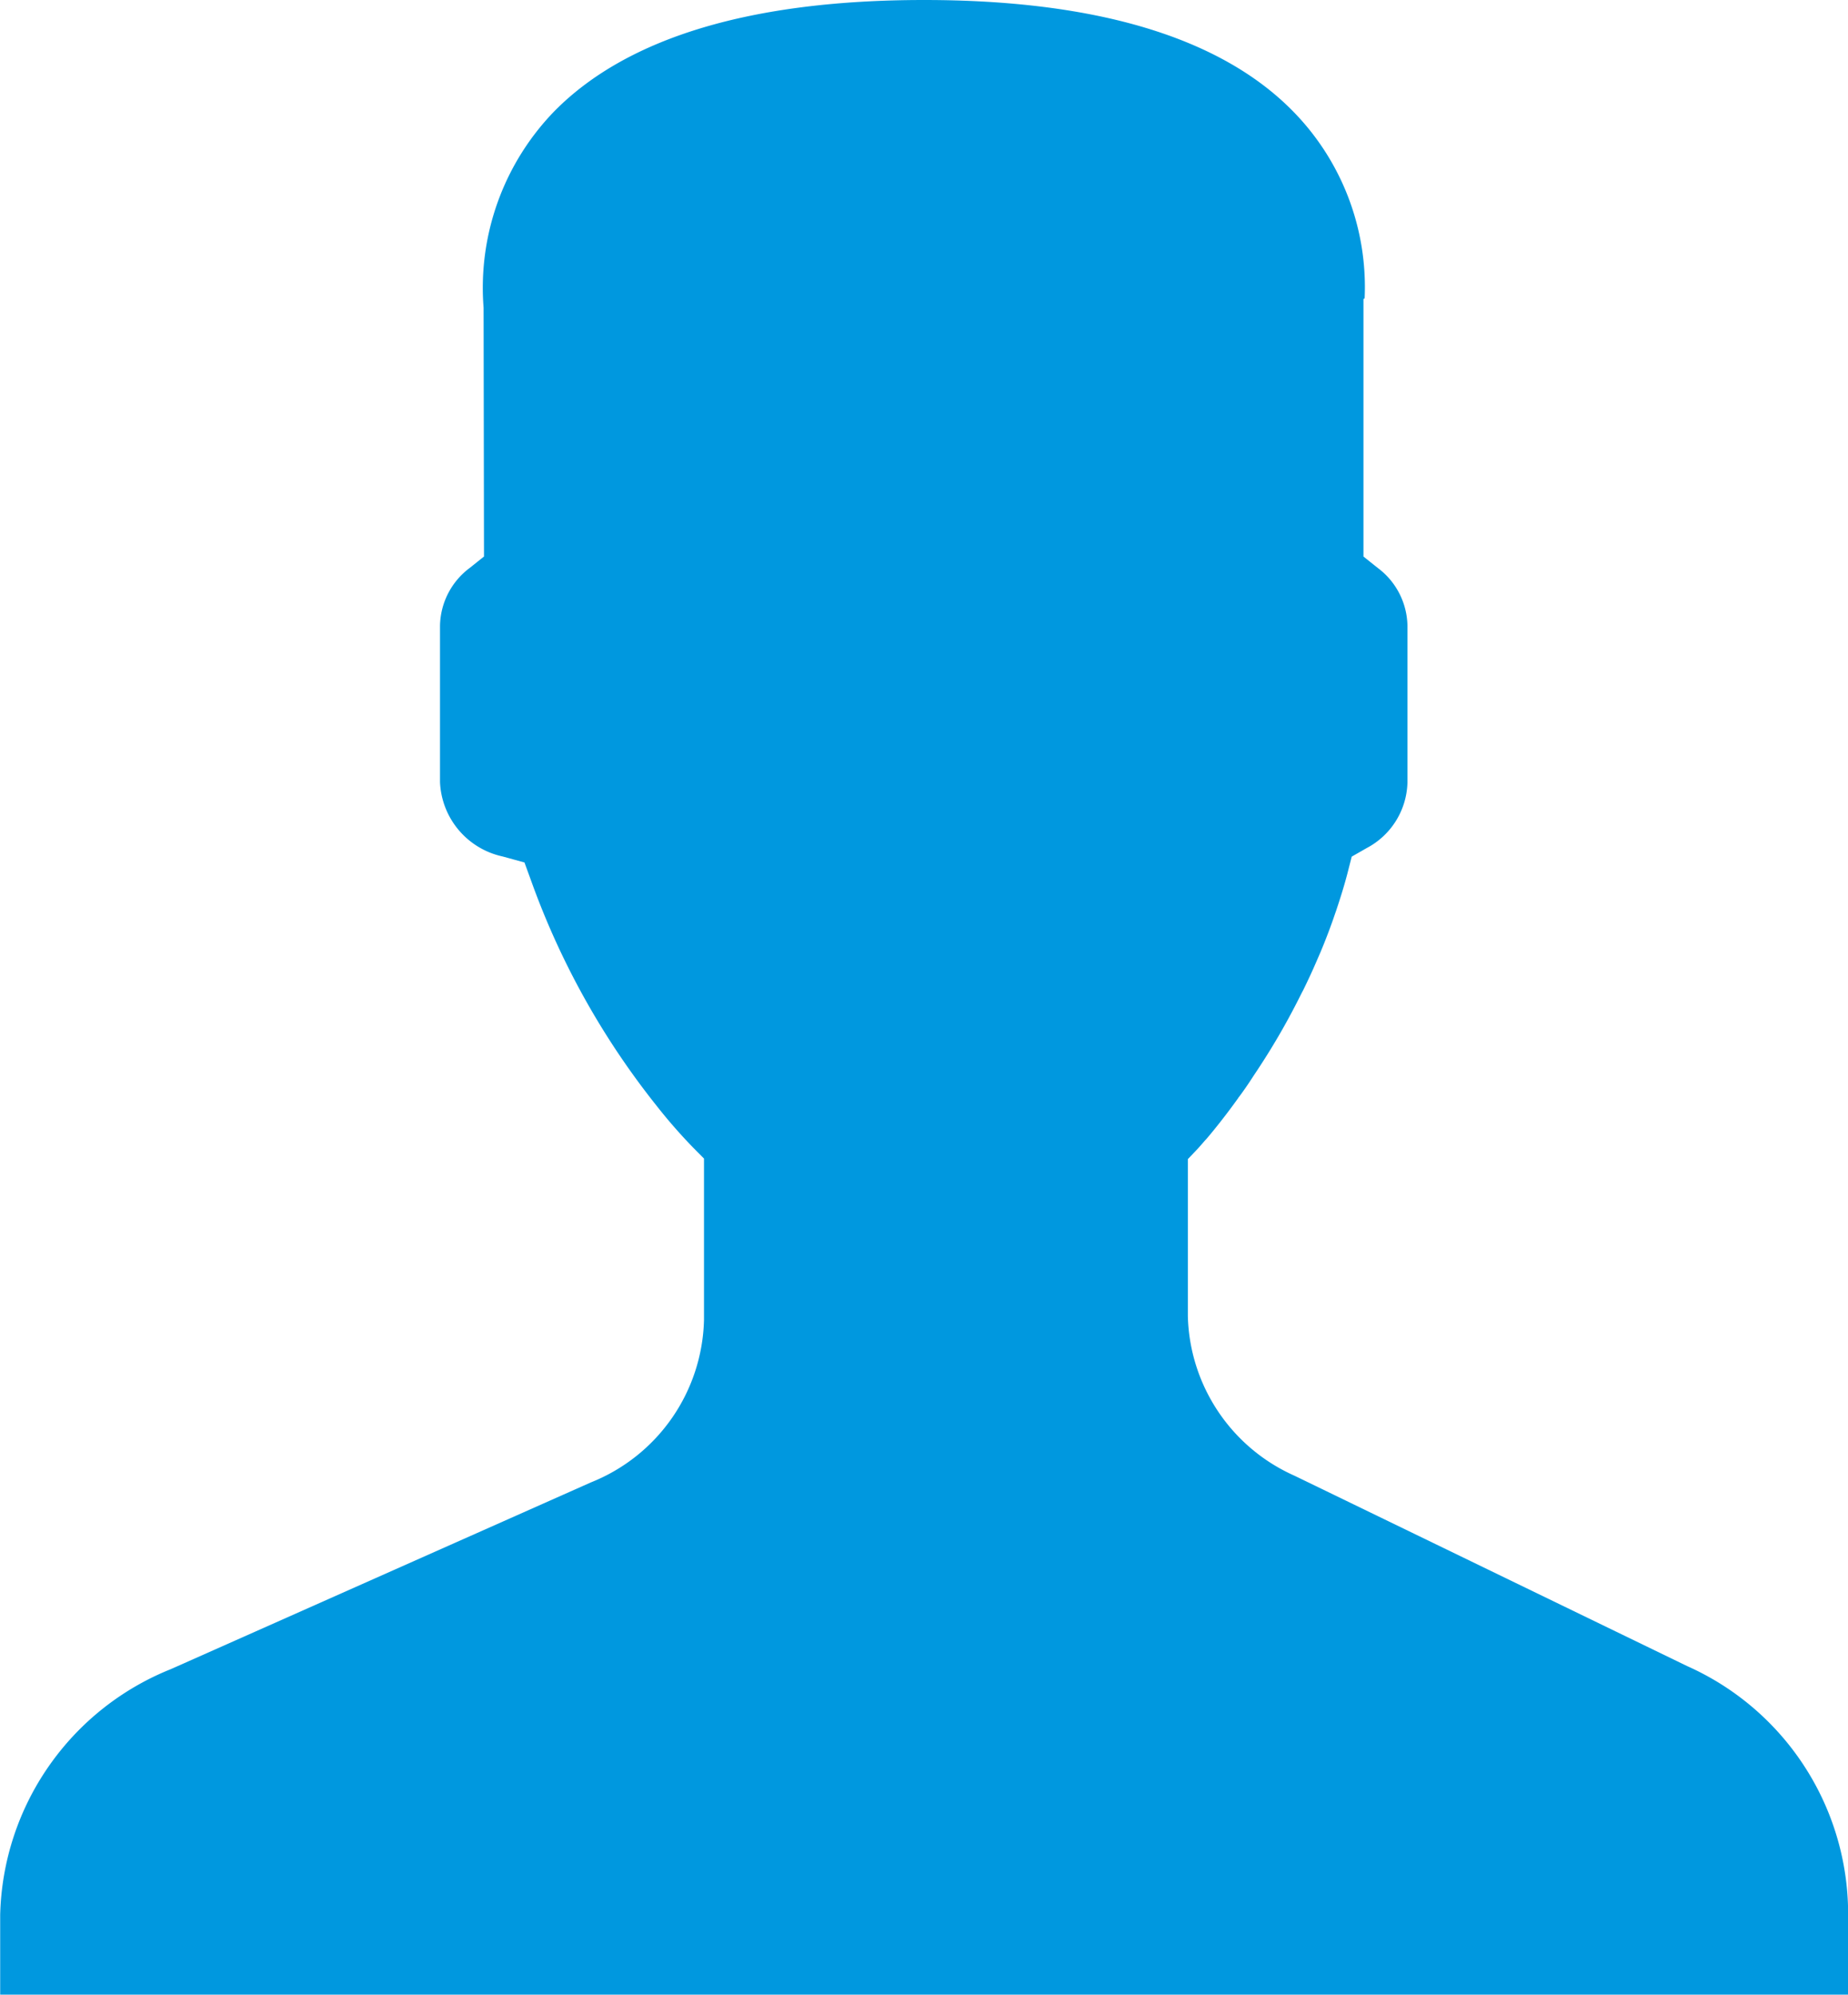 <svg xmlns="http://www.w3.org/2000/svg" width="41.176" height="44.431" viewBox="0 0 41.176 44.431"><defs><style>.a{fill:#0098df;}</style></defs><path class="a" d="M23.922,7.5c-3.828,0-6.6.828-8.223,2.463a5.647,5.647,0,0,0-1.591,4.392l.009,5.541-.323.258a1.641,1.641,0,0,0-.657,1.284v3.485a1.772,1.772,0,0,0,1.394,1.654l.488.134.157.431a17.517,17.517,0,0,0,2.778,4.977,11.79,11.79,0,0,0,.821.941l.244.246V36.9A4,4,0,0,1,16.5,40.519L7.137,44.68a6.053,6.053,0,0,0-3.8,5.471v1.779H44.51v-1.95a6.047,6.047,0,0,0-3.587-5.37l-8.746-4.239A4,4,0,0,1,29.8,36.819v-3.5l.19-.2.038-.04s.062-.069.161-.184l.02-.02c.052-.06.112-.133.182-.219l0,0c.146-.18.329-.415.533-.7,0-.006.008-.013.013-.019.1-.133.2-.278.3-.432l.023-.036c.222-.33.456-.7.69-1.118l0,0q.187-.333.37-.7c.017-.034.035-.068.052-.1.054-.109.107-.222.162-.34l.06-.132c.051-.114.1-.229.157-.36q.15-.355.285-.738l.054-.157c.006-.017.013-.034.018-.052.092-.275.181-.557.255-.846l.088-.345.334-.191a1.7,1.7,0,0,0,.908-1.461V21.439a1.641,1.641,0,0,0-.656-1.284l-.324-.258V14.162l.026-.018a5.585,5.585,0,0,0-1.591-4.16C30.536,8.336,27.764,7.5,23.921,7.5Z" transform="translate(-3.333 -7.5)"></path></svg>
